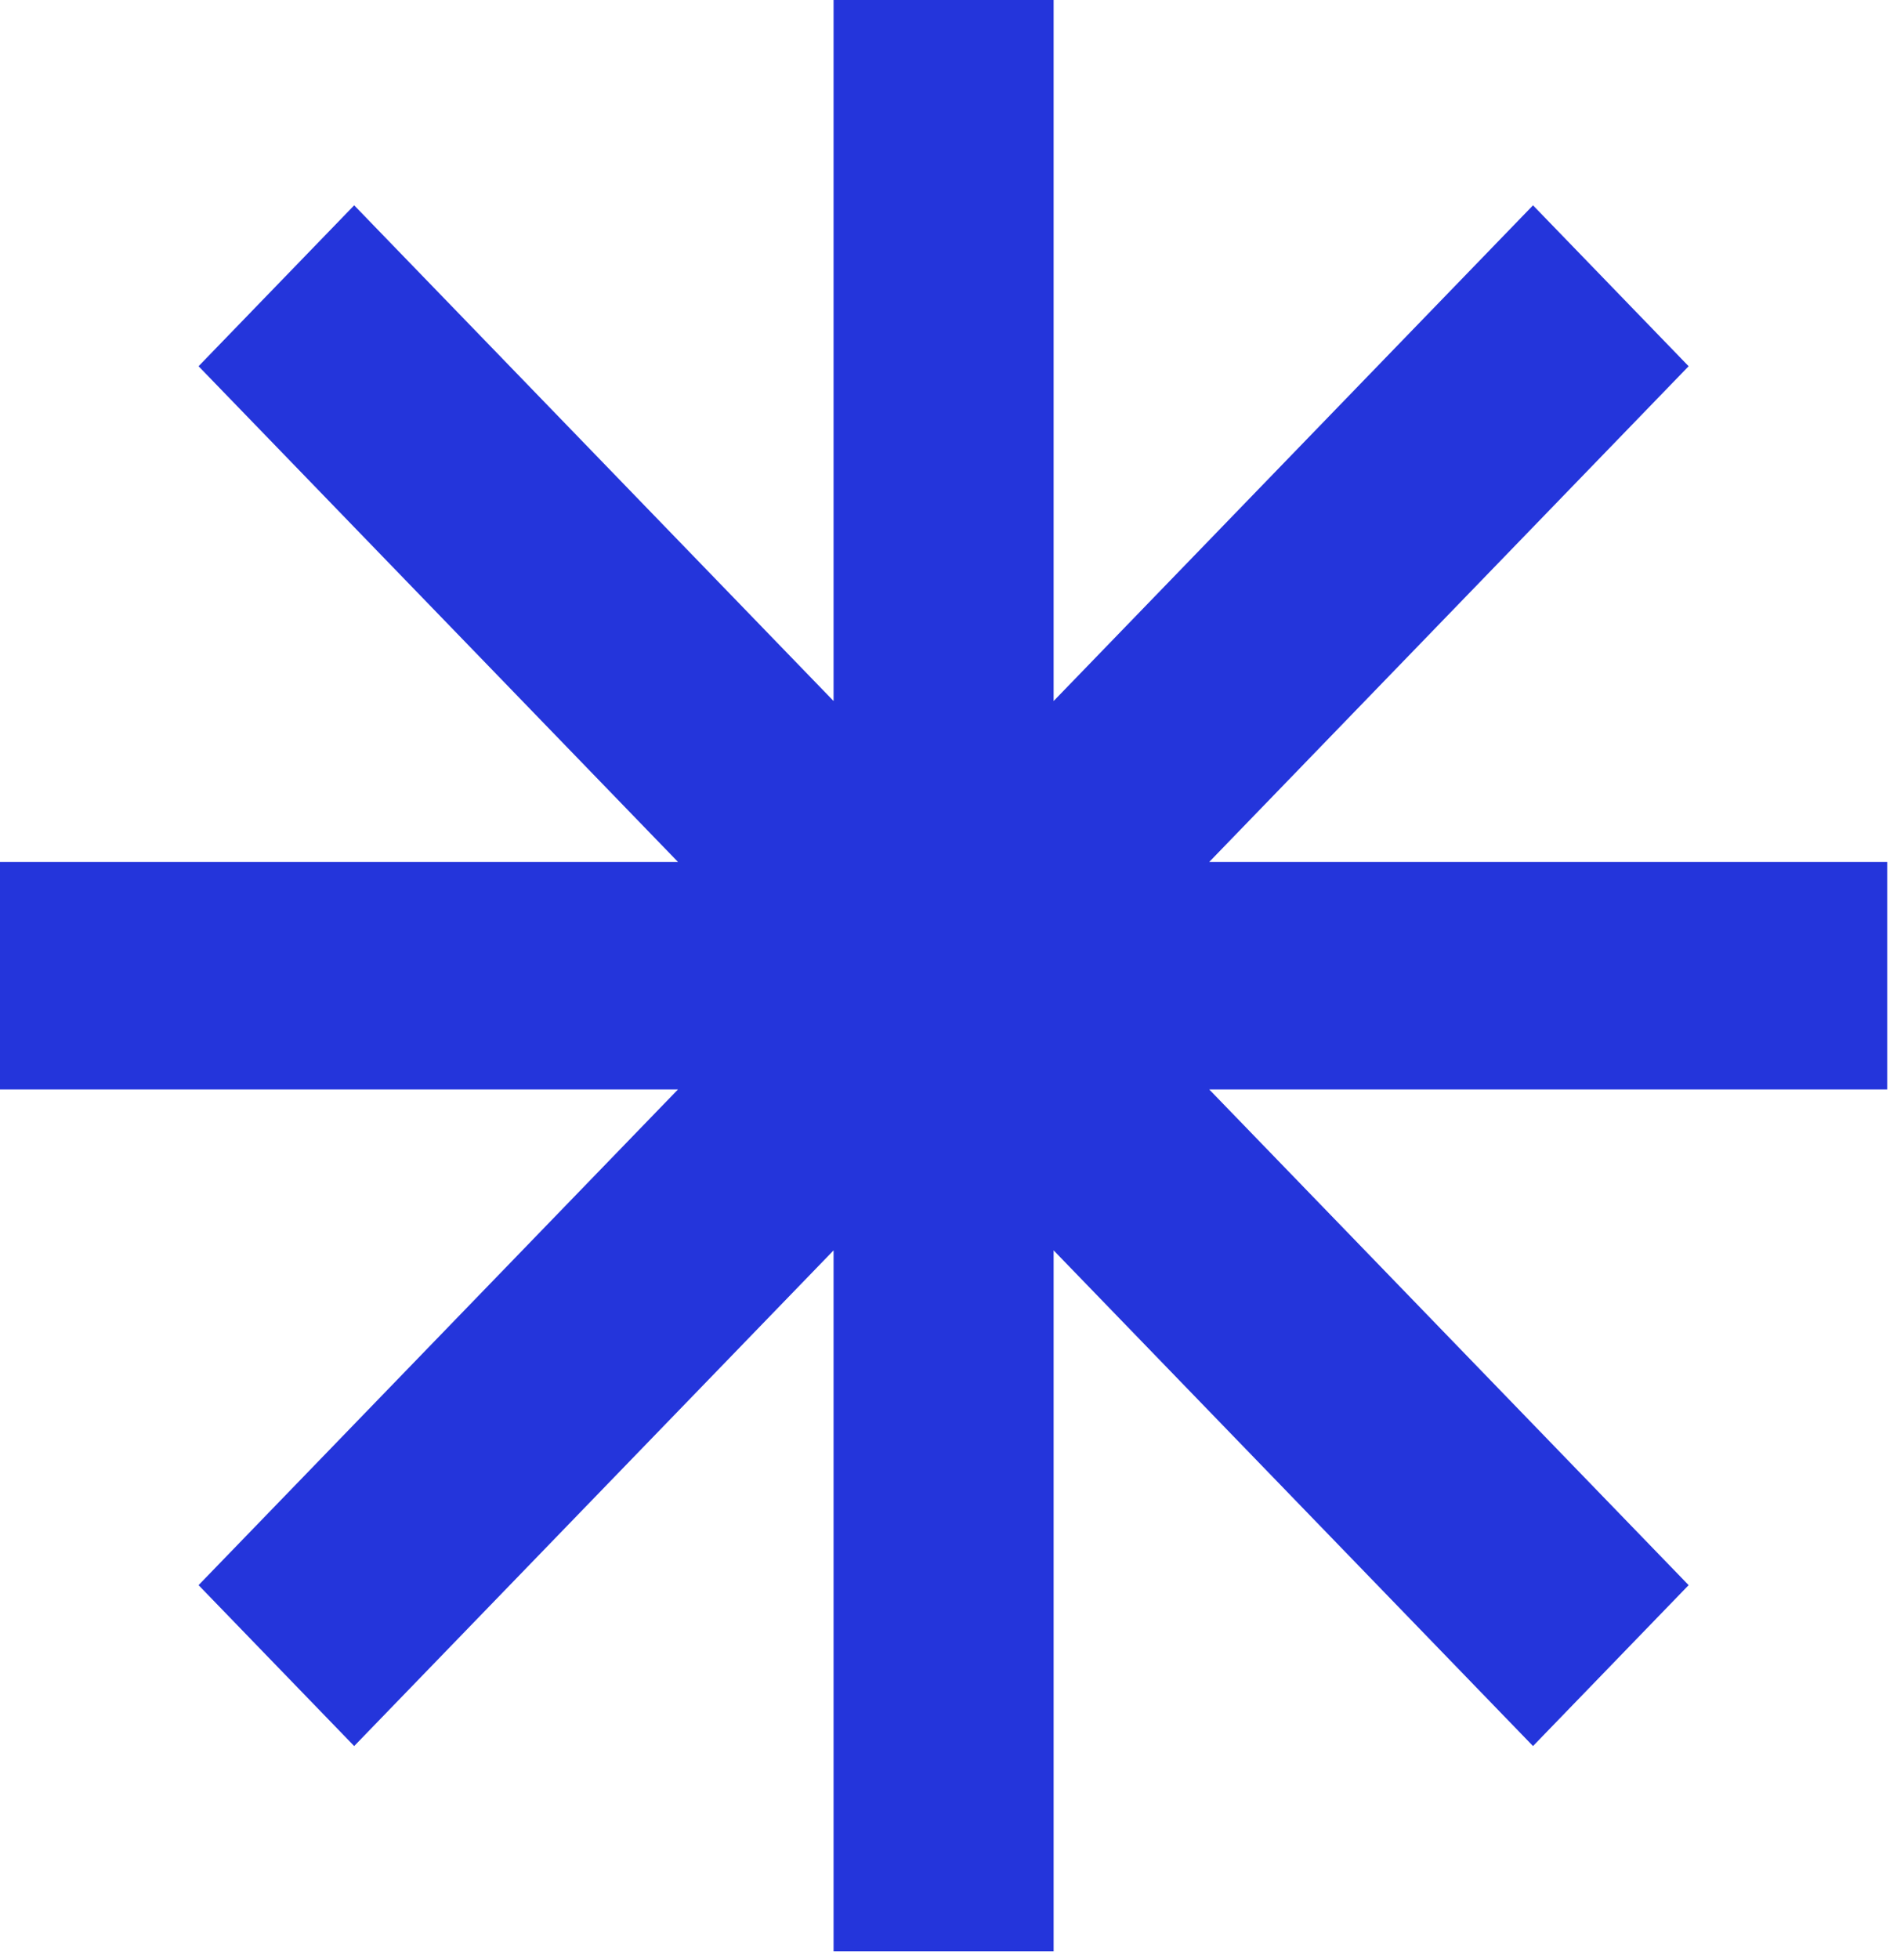 <?xml version="1.0" encoding="utf-8"?>
<svg xmlns="http://www.w3.org/2000/svg" fill="none" height="100%" overflow="visible" preserveAspectRatio="none" style="display: block;" viewBox="0 0 70 72" width="100%">
<path d="M69.382 31.673H44.458L62.082 13.458L56.361 7.545L38.736 25.761V0H30.646V25.761L13.021 7.545L7.3 13.458L24.925 31.673H0V40.035H24.925L7.3 58.25L13.021 64.163L30.646 45.948V71.708H38.736V45.948L56.361 64.163L62.082 58.25L44.458 40.035H69.382V31.673Z" fill="#2435DB" id="Vector"/>
</svg>